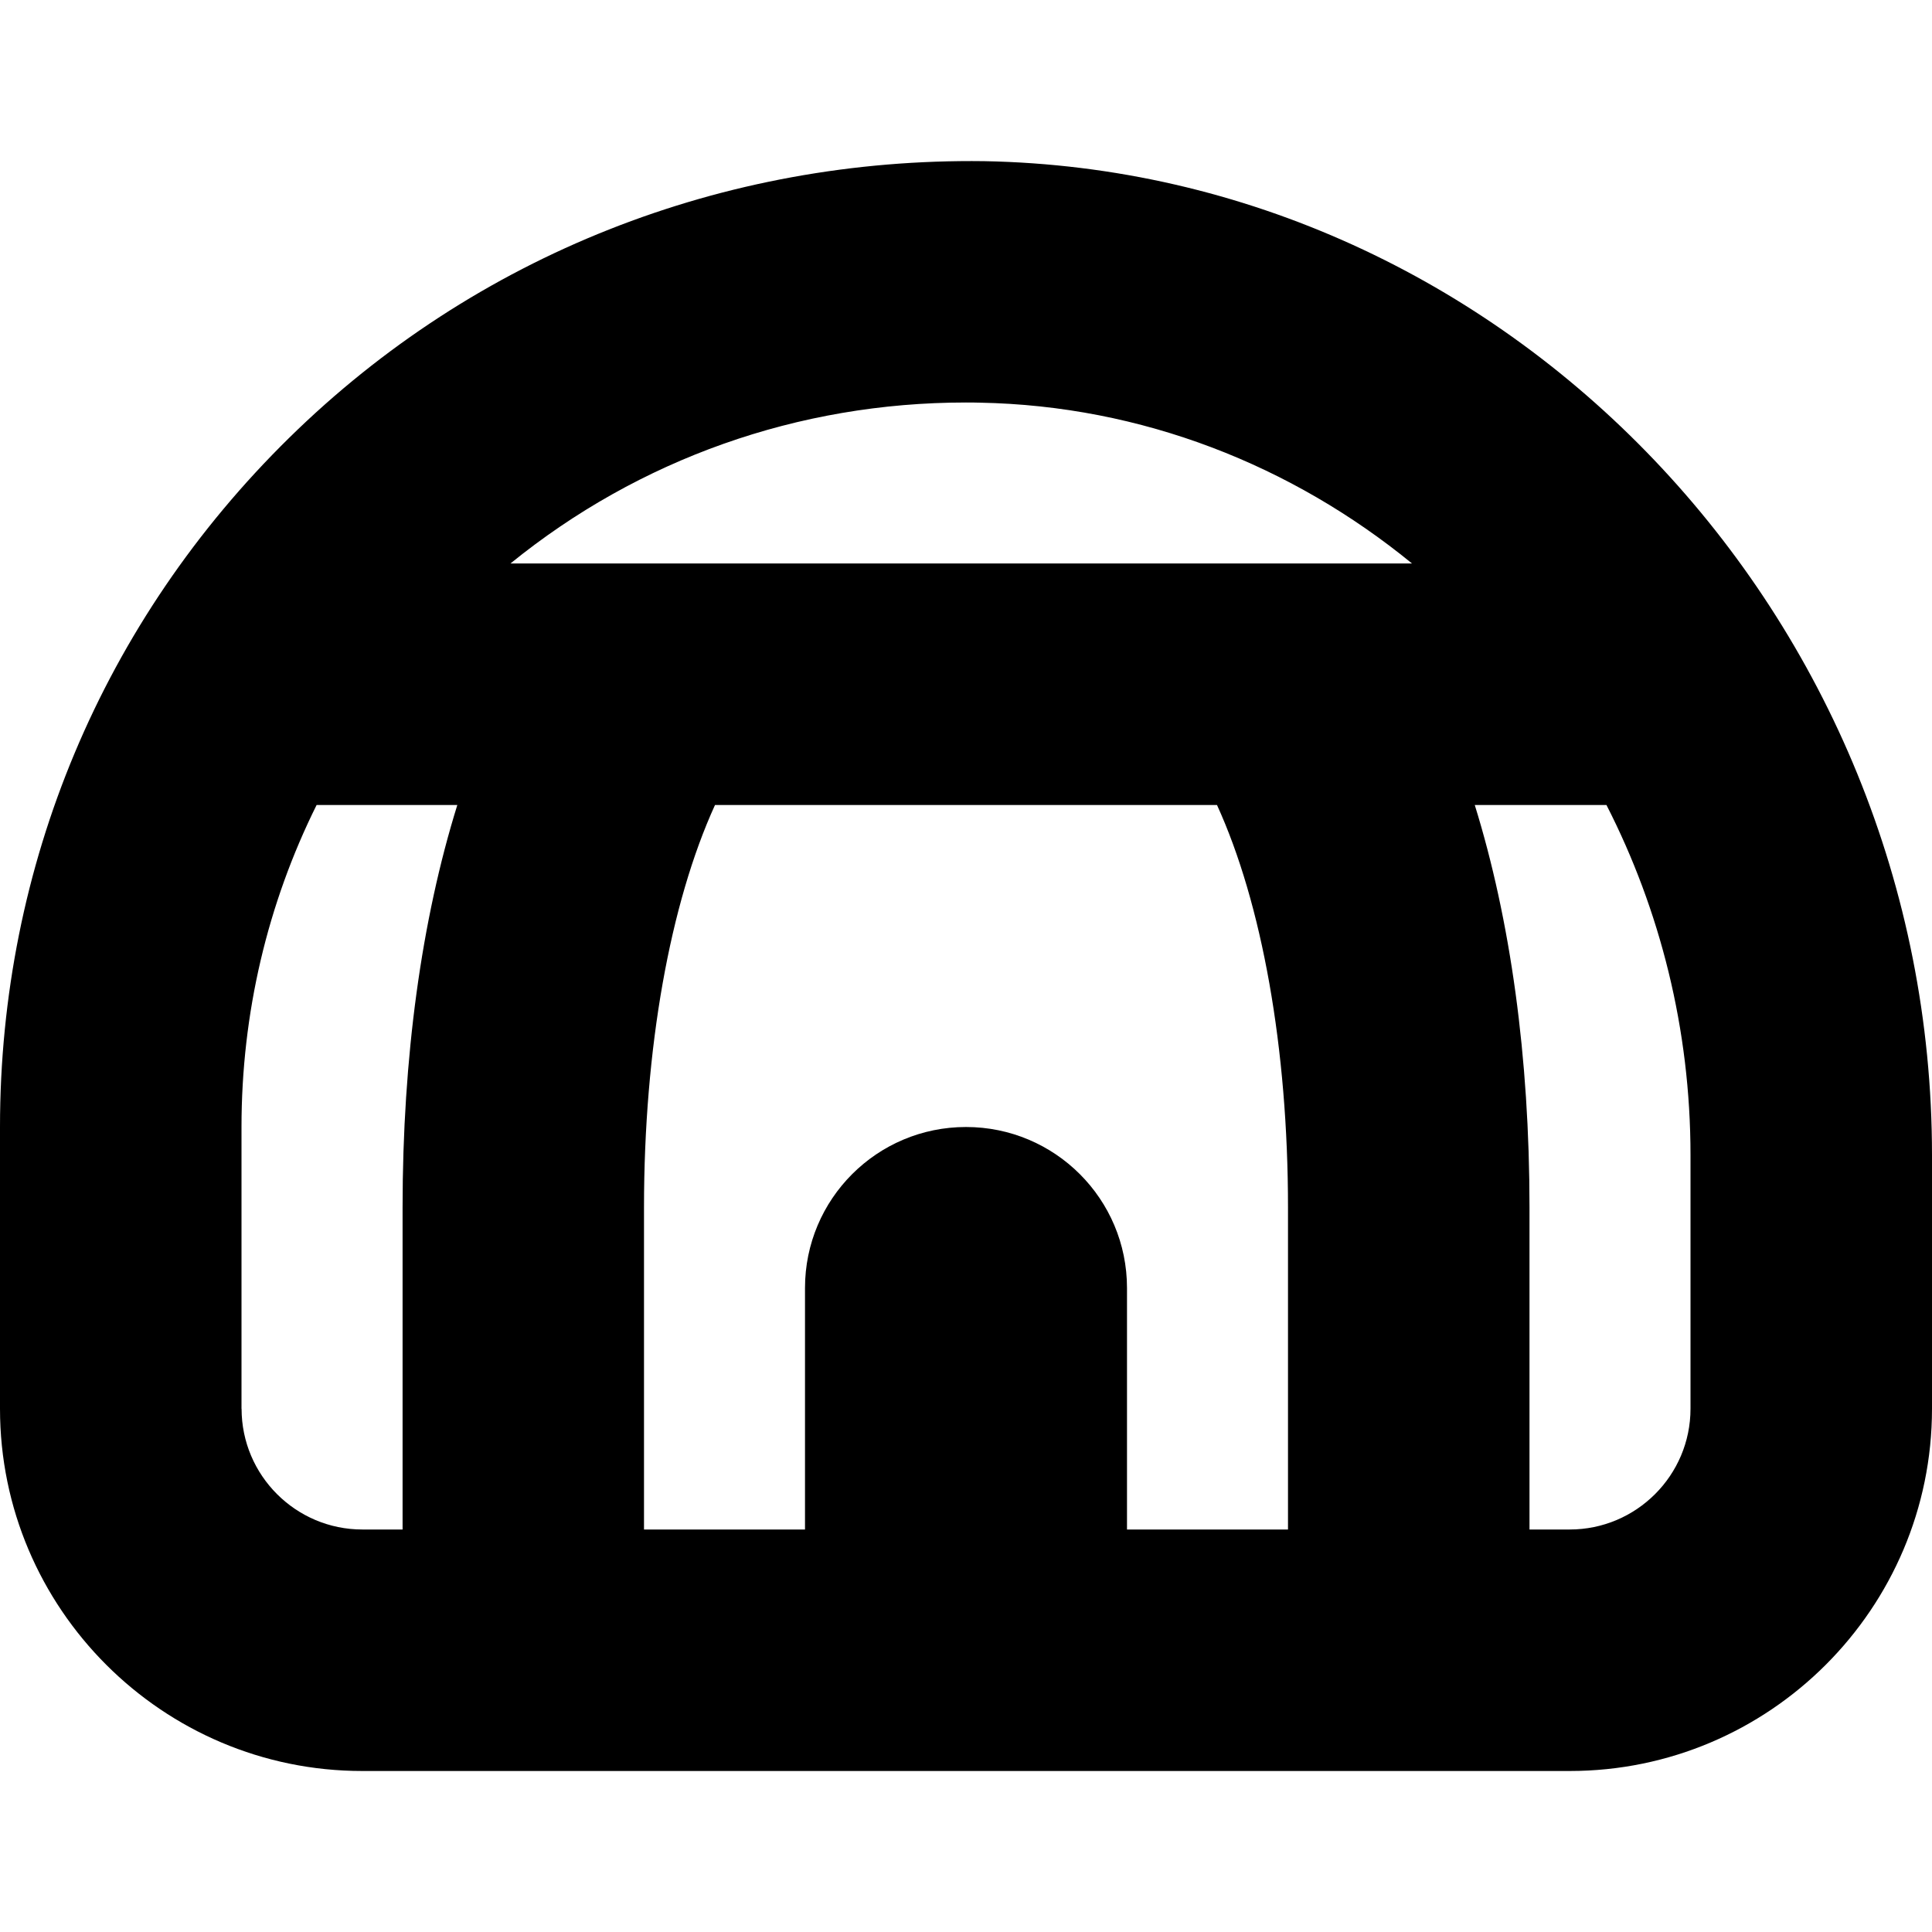 <?xml version="1.0" encoding="UTF-8"?>
<svg xmlns="http://www.w3.org/2000/svg" id="Layer_1" data-name="Layer 1" viewBox="0 0 24 24" width="512" height="512"><path d="m12.224,2.002c-3.232-.042-6.314,1.161-8.631,3.436C1.276,7.713,0,10.753,0,14v3.5c0,2.481,2.019,4.5,4.5,4.5h15c2.481,0,4.5-2.019,4.5-4.5v-3.151c0-6.689-5.283-12.228-11.776-12.347Zm3.776,12.998v4h-2v-3c0-1.105-.895-2-2-2s-2,.895-2,2v3h-2v-4c0-1.978.323-3.776.882-5h6.236c.559,1.224.882,3.022.882,5Zm-4.001-10c.057,0,.113,0,.17.002,2.019.037,3.882.78,5.372,1.998h-1.522c-.011,0-.021,0-.032,0h-7.975c-.011,0-.021,0-.032,0h-1.639c1.599-1.298,3.574-2,5.657-2ZM3,17.5v-3.5c0-1.412.323-2.773.933-4h1.748c-.445,1.43-.68,3.133-.68,5v4h-.5c-.827,0-1.5-.673-1.5-1.5Zm18,0c0,.827-.673,1.5-1.5,1.5h-.5v-4c0-1.867-.236-3.57-.68-5h1.636c.666,1.303,1.044,2.784,1.044,4.349v3.151Z"/></svg>
